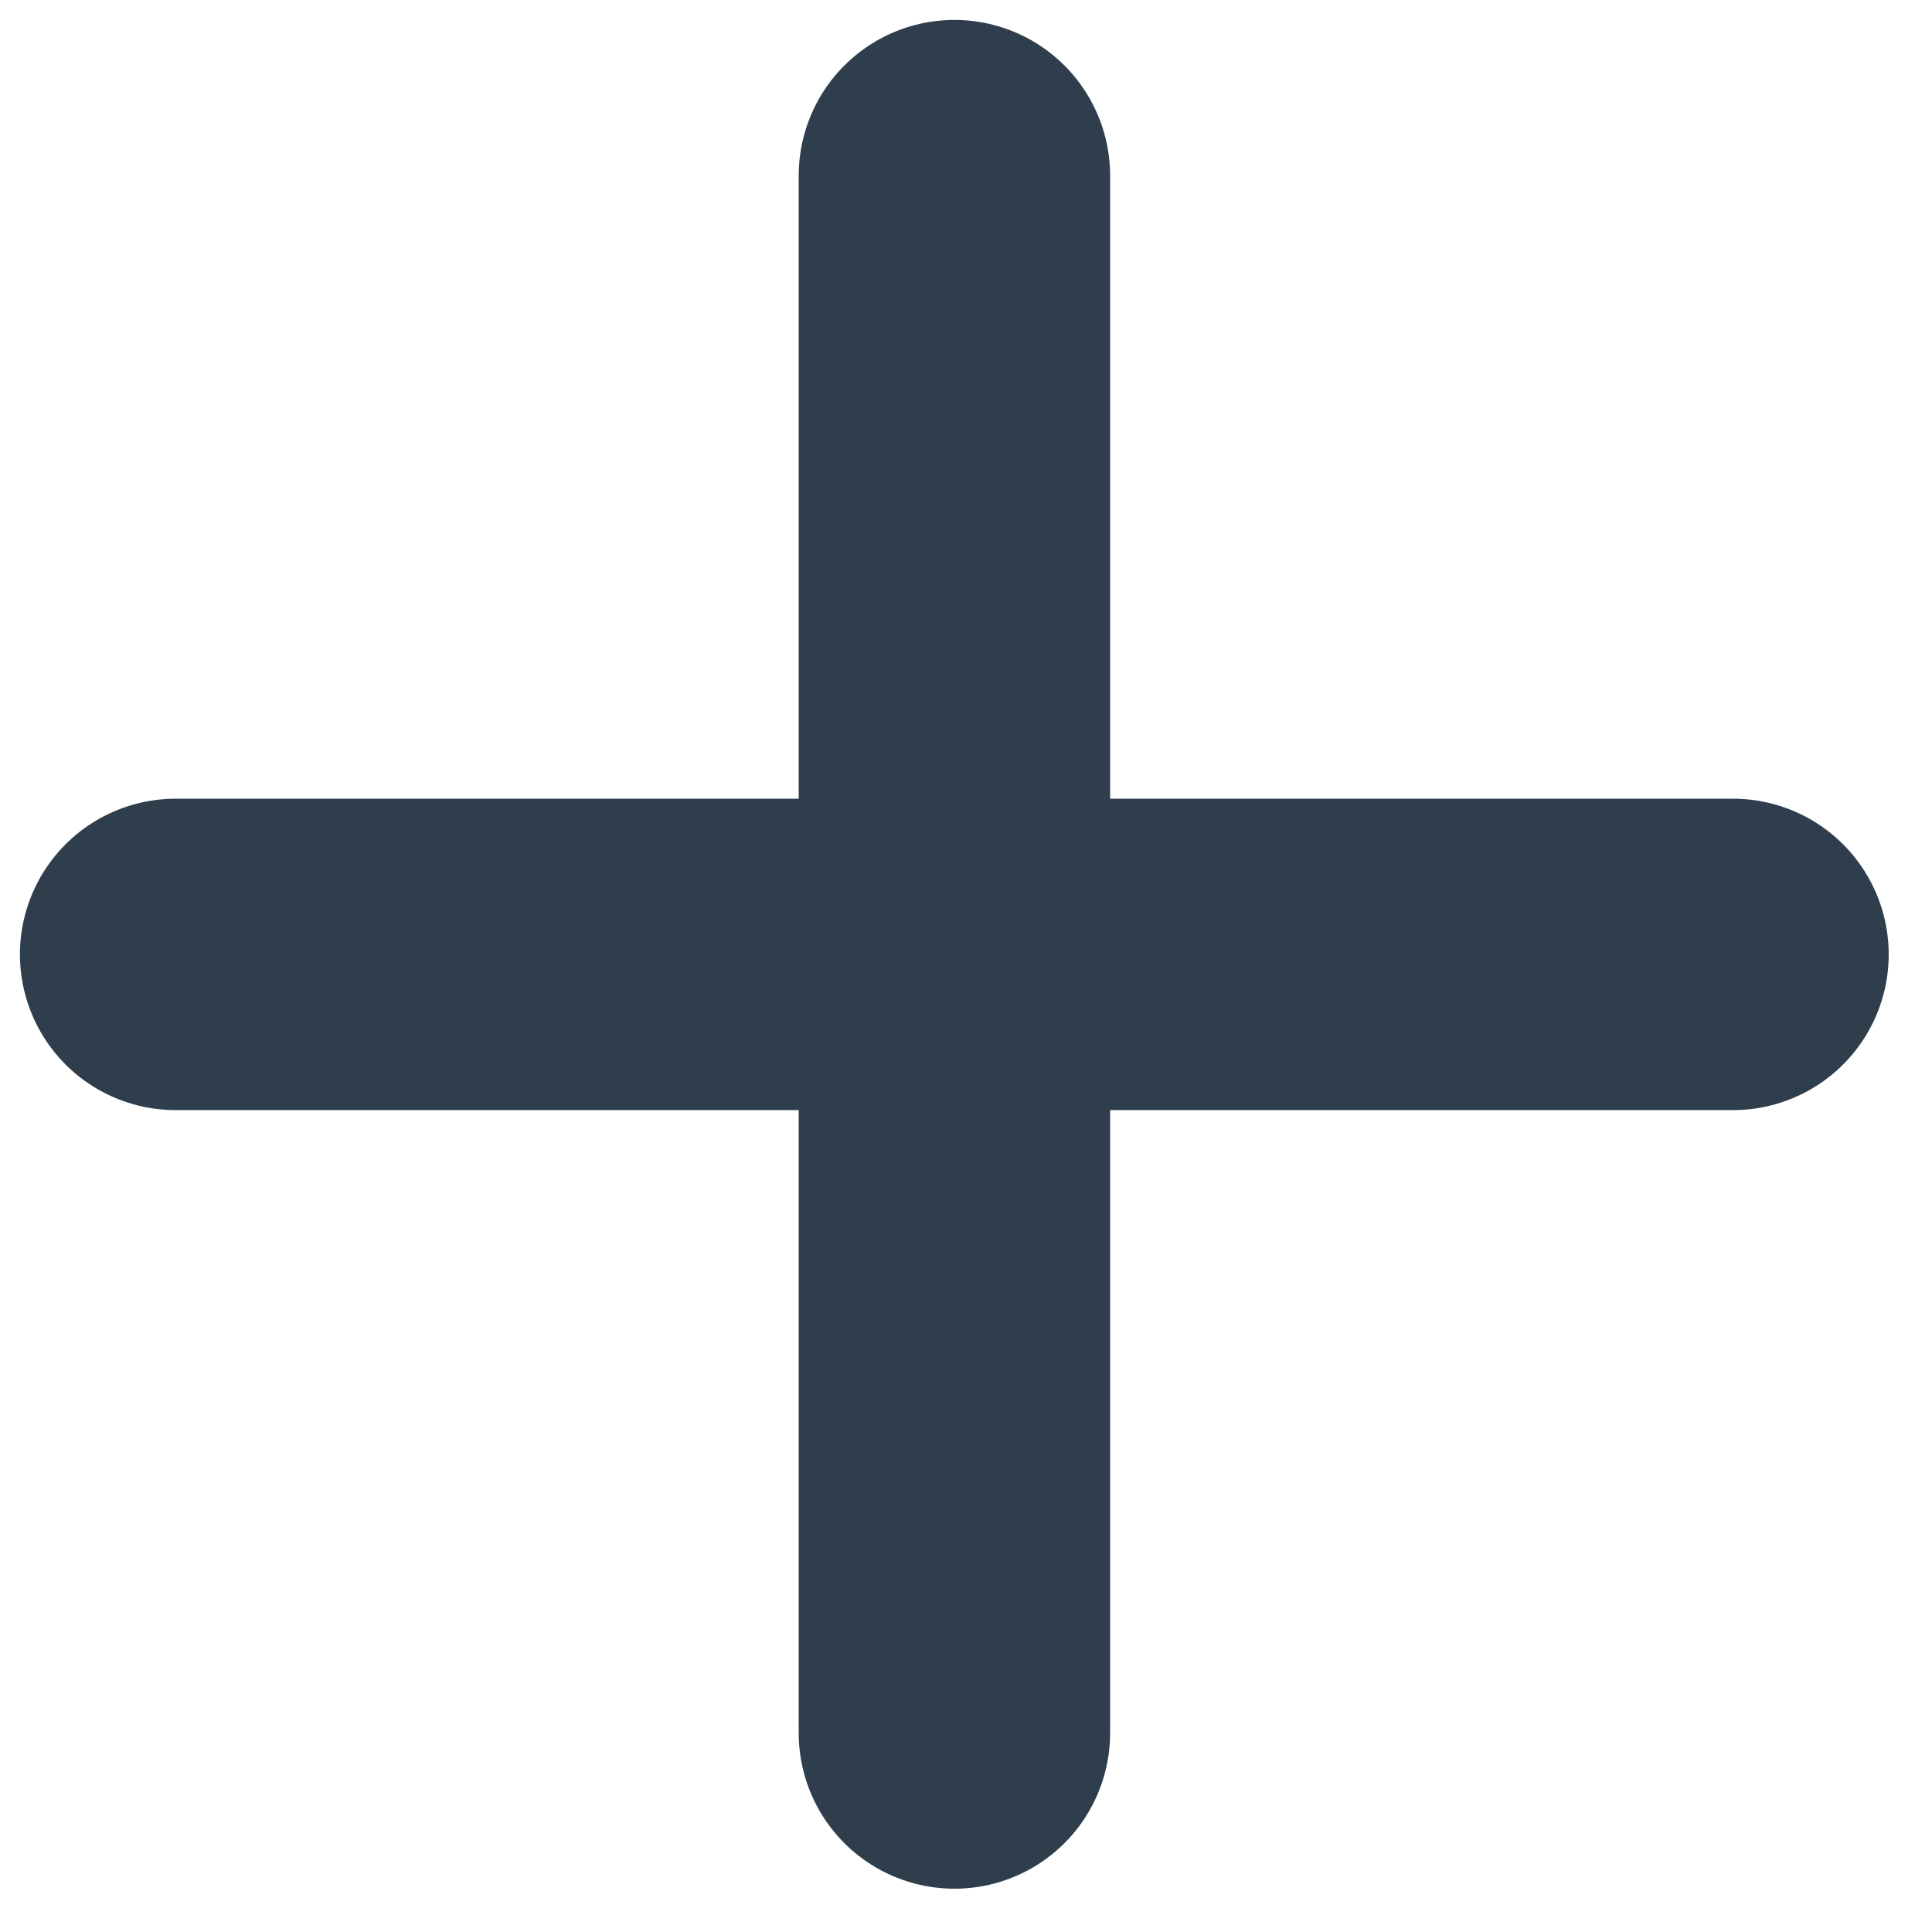 <svg width="11" height="11" viewBox="0 0 11 11" fill="none" xmlns="http://www.w3.org/2000/svg">
<path d="M5.434 1V9.867M1 5.434H9.867" stroke="#2E3E4D" stroke-width="1.773" stroke-linecap="round" stroke-linejoin="round"/>
</svg>

